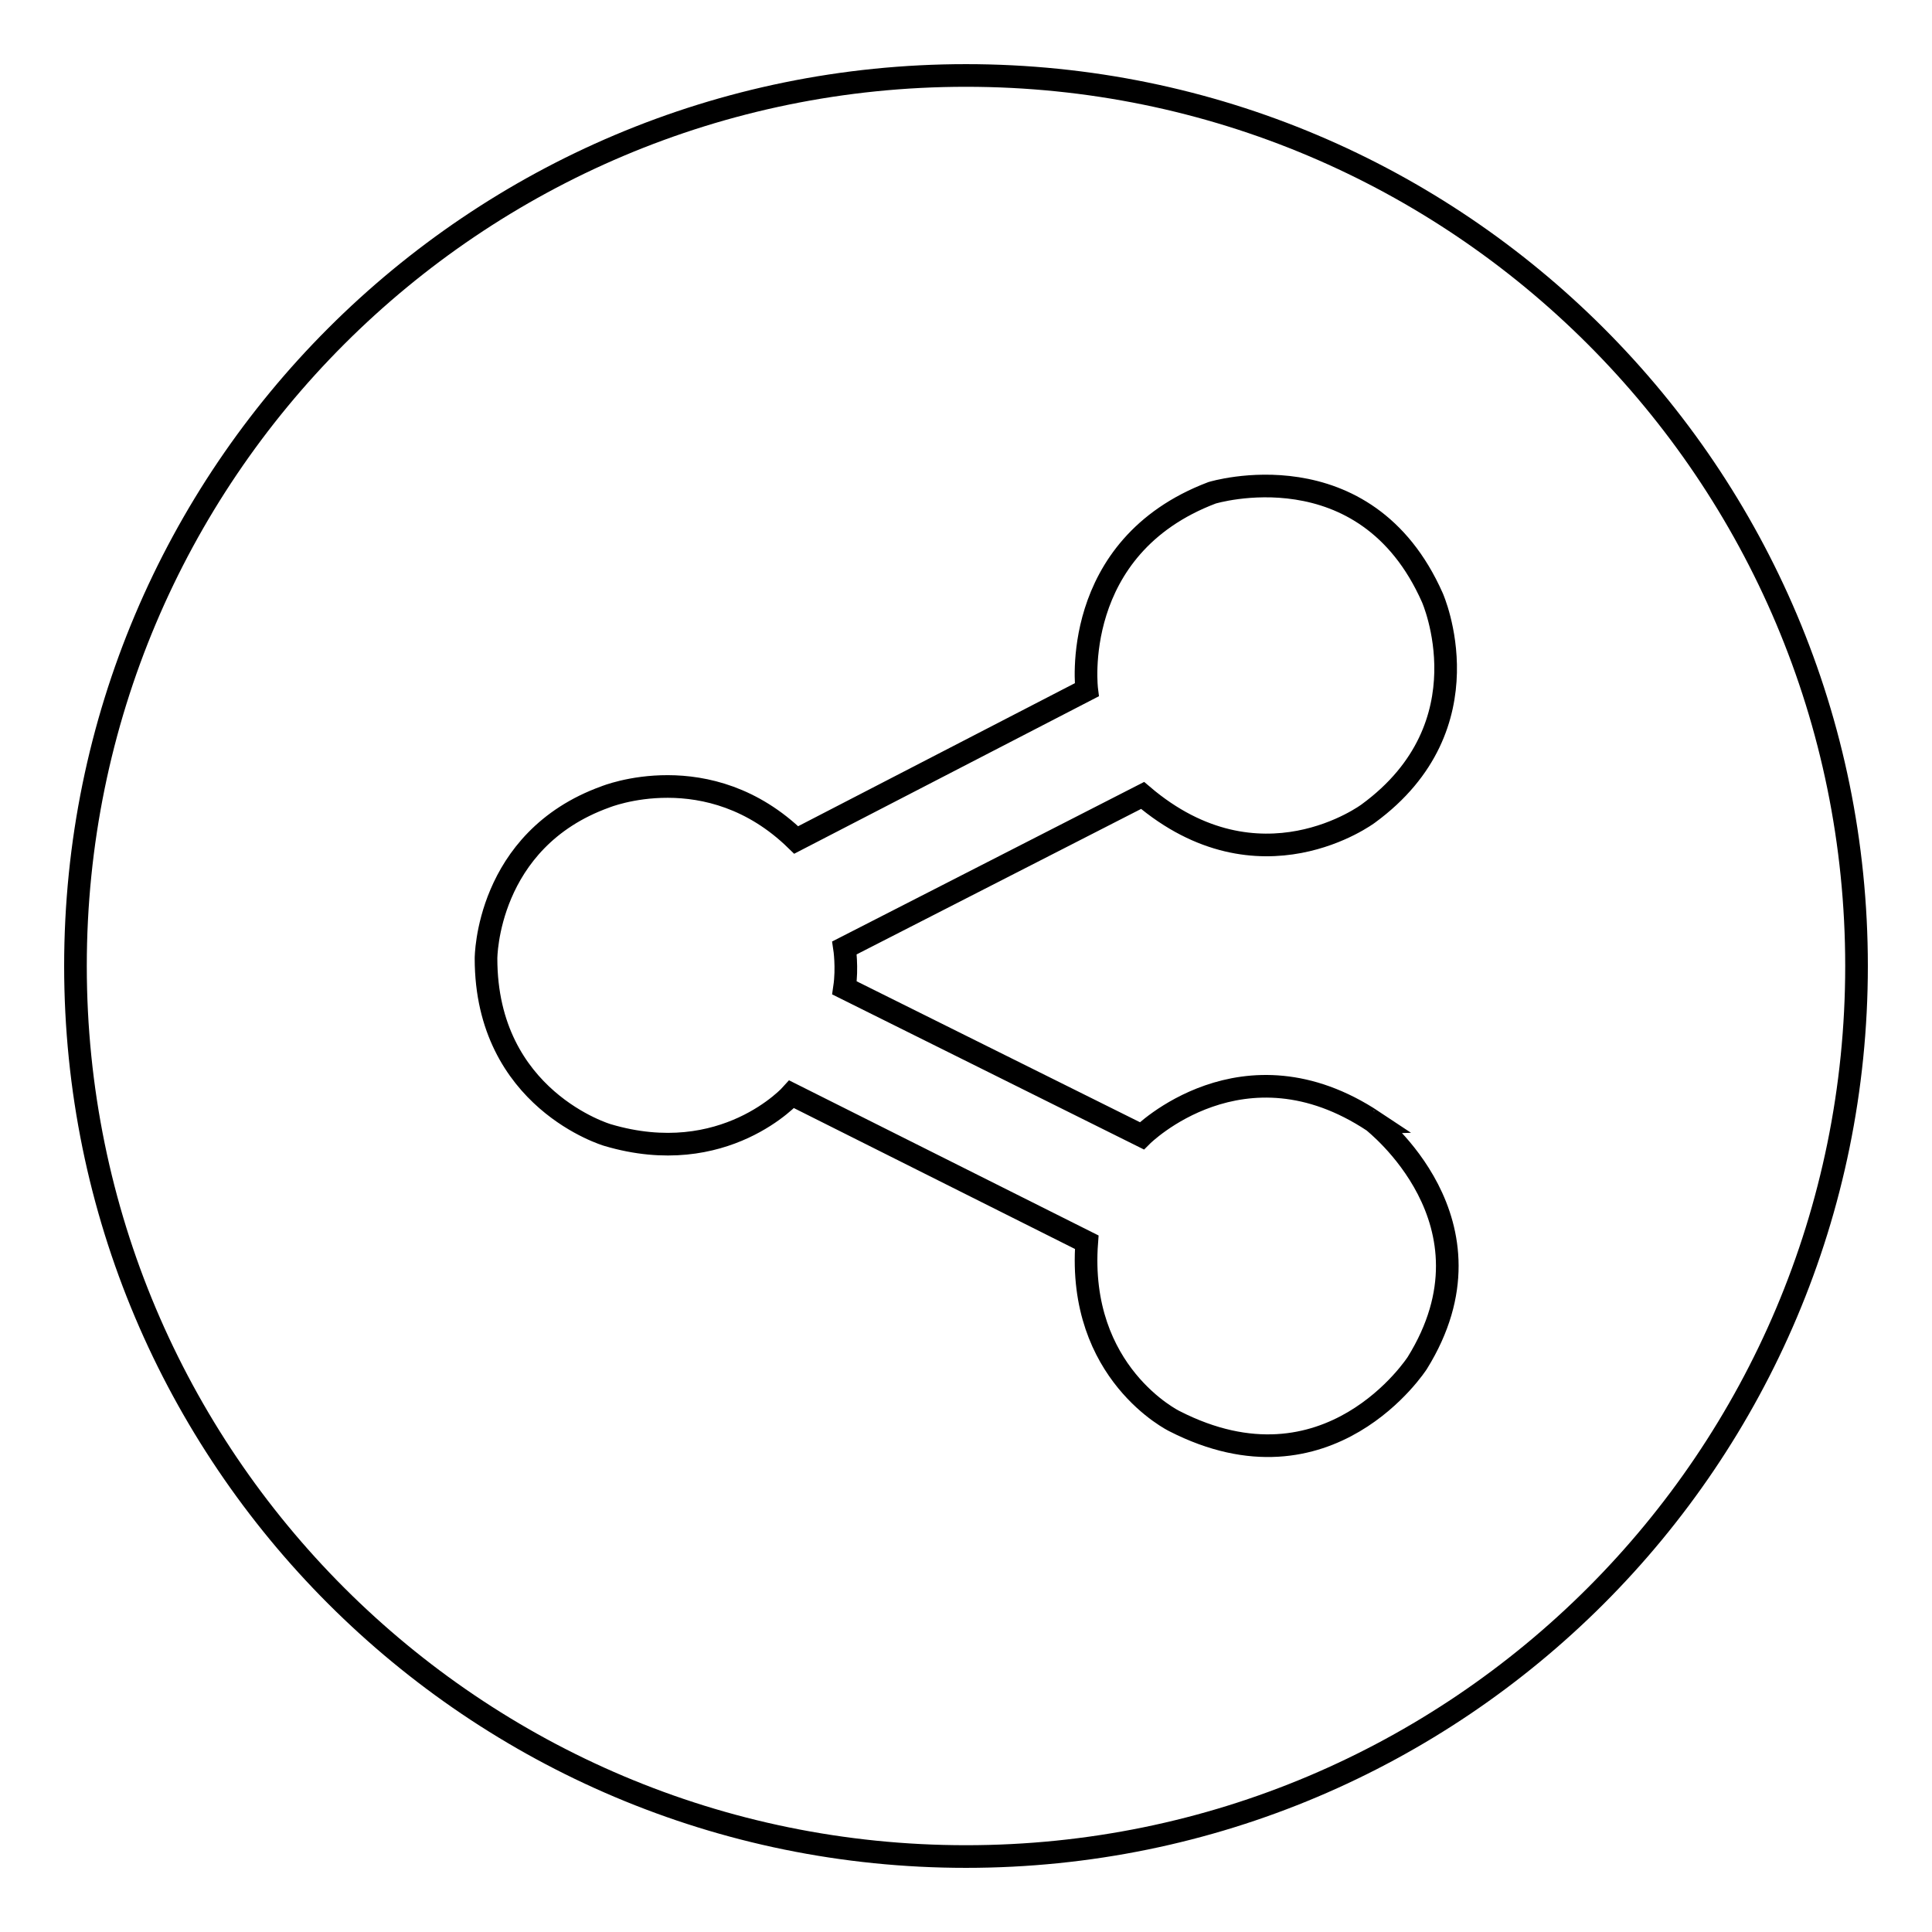 <?xml version="1.0" encoding="utf-8"?>
<!-- Svg Vector Icons : http://www.onlinewebfonts.com/icon -->
<!DOCTYPE svg PUBLIC "-//W3C//DTD SVG 1.1//EN" "http://www.w3.org/Graphics/SVG/1.1/DTD/svg11.dtd">
<svg version="1.1" xmlns="http://www.w3.org/2000/svg" xmlns:xlink="http://www.w3.org/1999/xlink" x="0px" y="0px" viewBox="0 0 256 256" enable-background="new 0 0 256 256" xml:space="preserve">
<g><g><path stroke-width="3" fill-opacity="0" stroke="#000000"  d="M128,10C62.8,10,10,62.8,10,128c0,65.2,52.8,118,118,118c65.2,0,118-52.8,118-118C246,62.8,193.2,10,128,10z M187.8,180.6c0,0-11.7,18.2-32.2,7.7c0,0-12.9-6.3-11.6-23.7L104.9,145c0,0-8.9,10-24.4,5.4c0,0-16.1-4.7-16.1-23.4c0,0,0-15.7,15.8-21.4c0,0,13.7-5.6,25.3,5.7L144,91.4c0,0-2.4-18.9,16.6-26.1c0,0,20.3-6.2,29.2,13.9c0,0,7.5,16.9-8.5,28.6c0,0-14.4,10.8-29.9-2.4l-39.5,20.2c0,0,0.4,2.6,0,5.3l39.4,19.6c0,0,13.4-13.4,30.7-1.9C181.9,148.6,199.4,161.9,187.8,180.6z"/></g></g>
</svg>